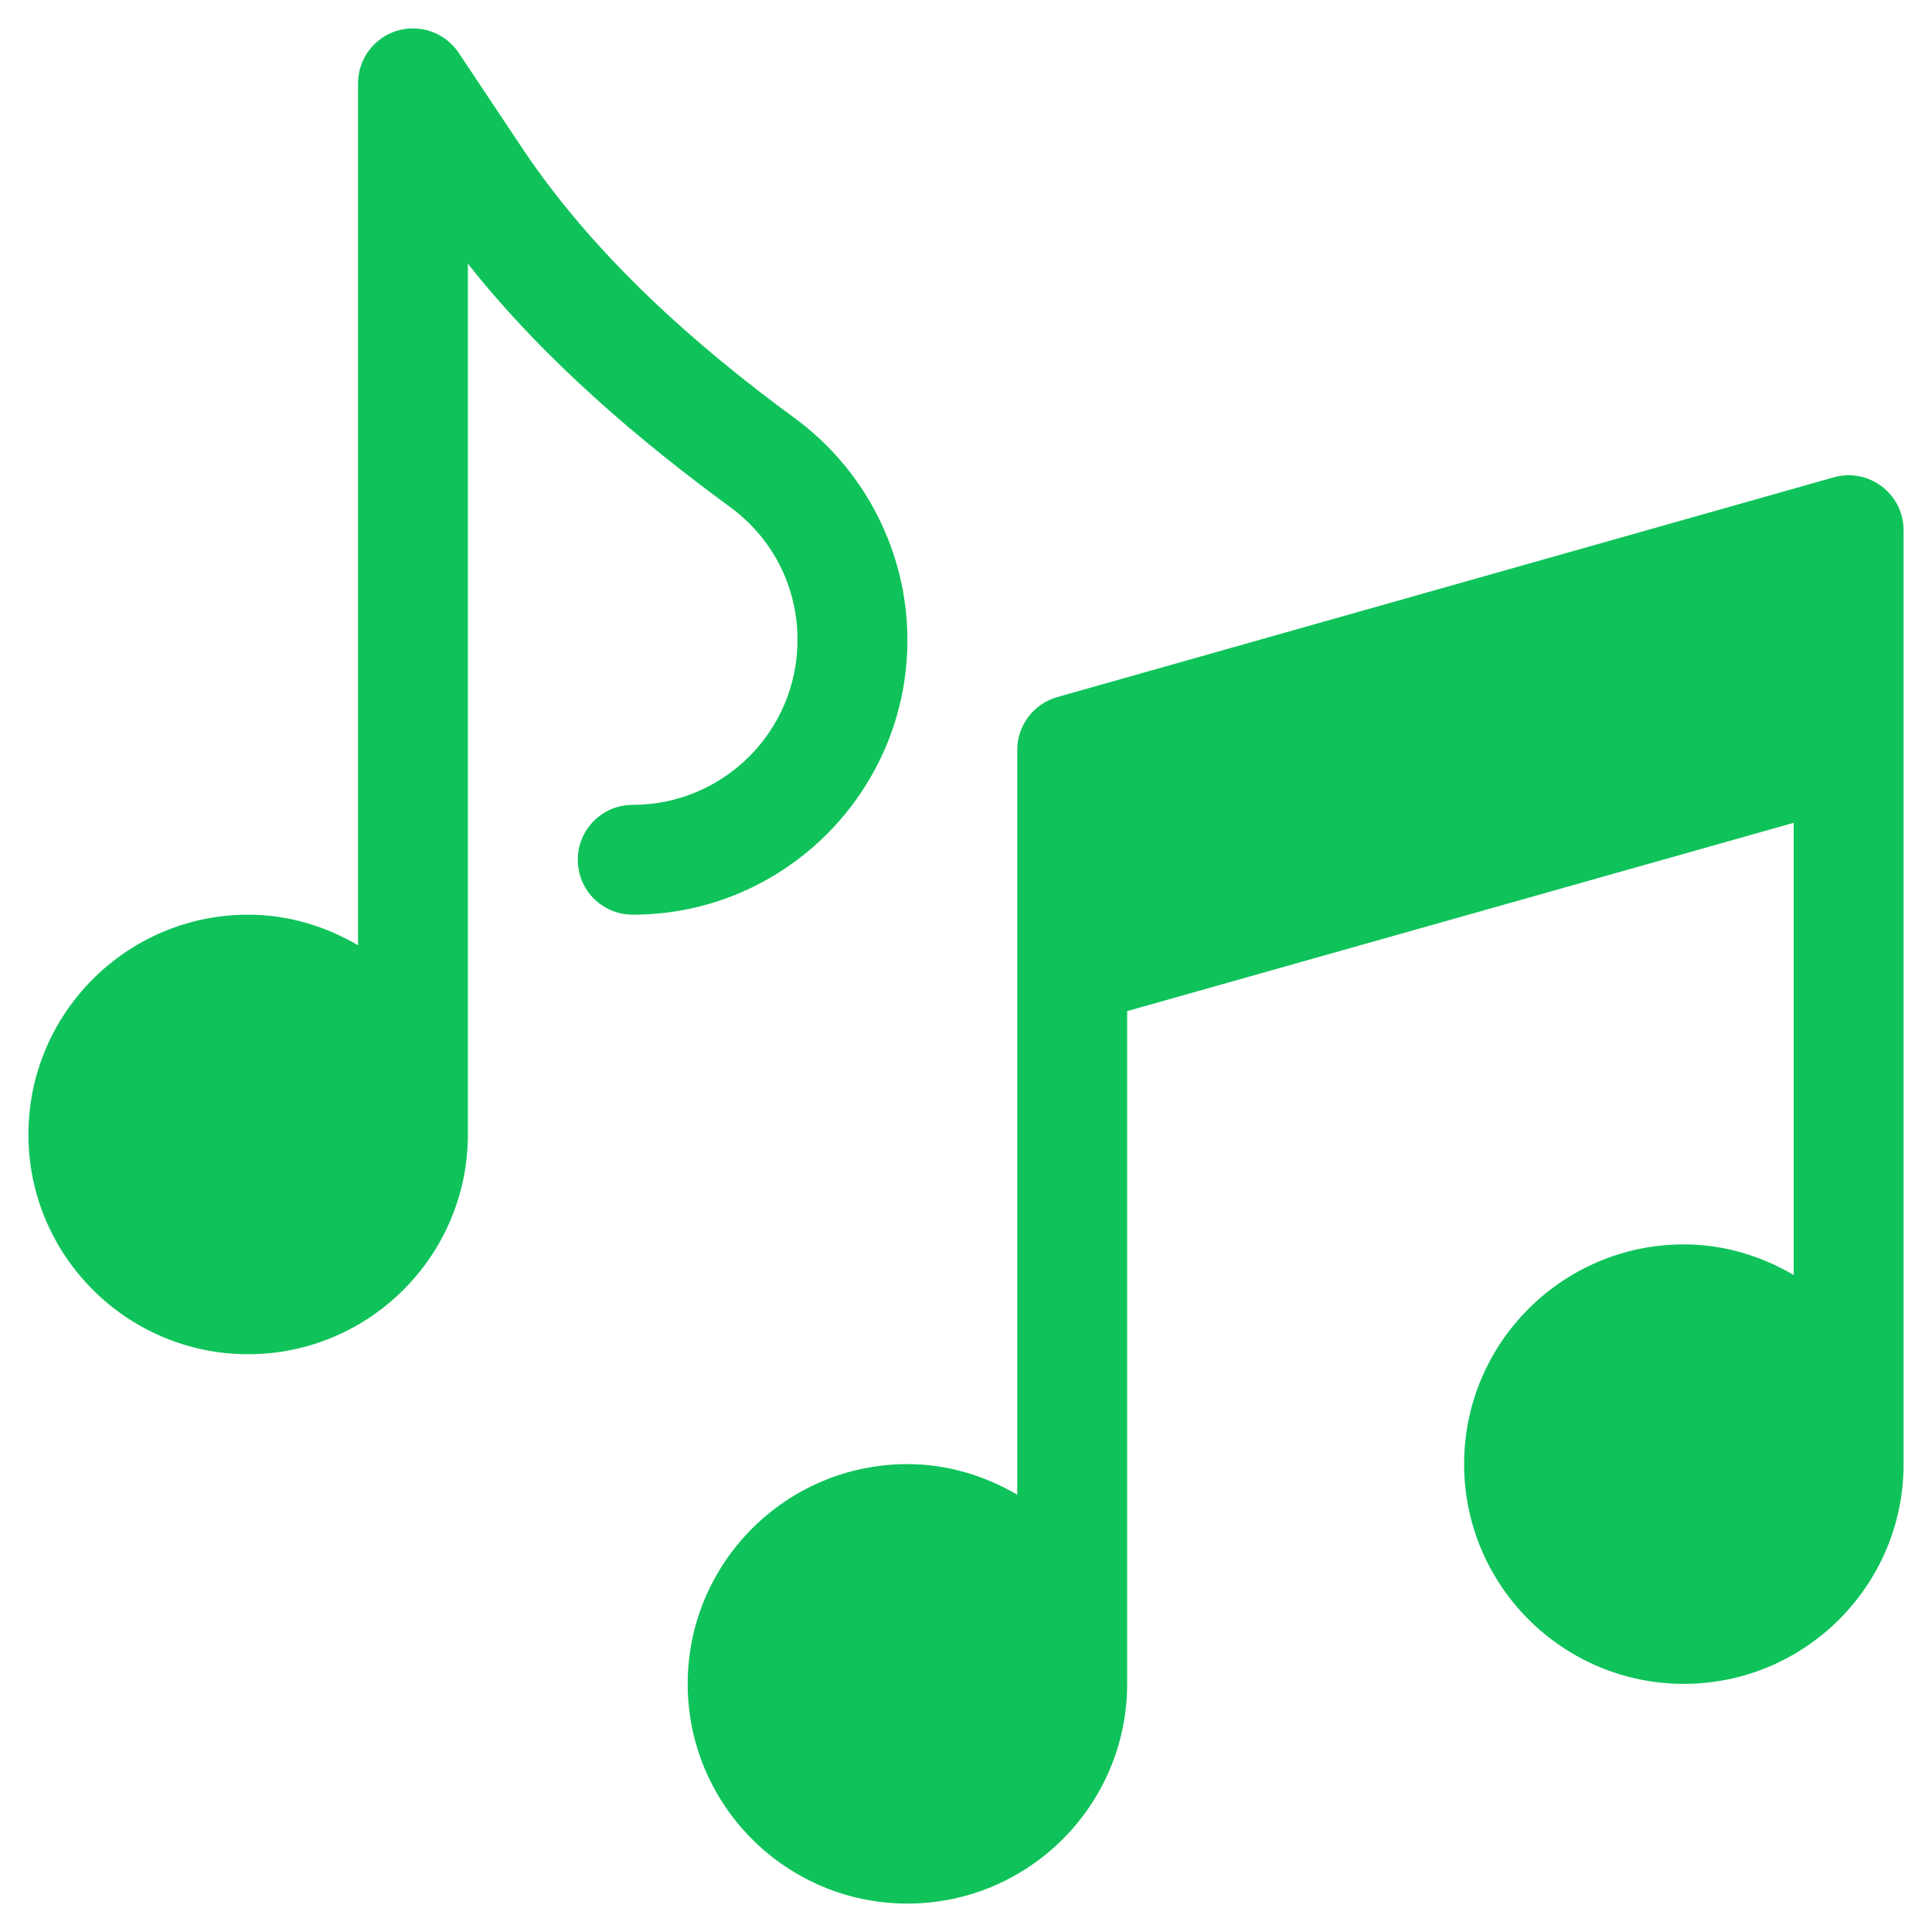 <?xml version="1.0" encoding="UTF-8"?> <svg xmlns="http://www.w3.org/2000/svg" width="34" height="34" viewBox="0 0 34 34" fill="none"><g clip-path="url(#clip0_963_3487)"><path d="M13.99 7.362C12.247 6.085 10.459 4.51 9.186 2.601L8.072 0.93C7.836 0.576 7.396 0.418 6.987 0.541C6.579 0.665 6.301 1.041 6.301 1.466V16.635C5.73 16.302 5.075 16.097 4.367 16.097C2.234 16.097 0.5 17.832 0.5 19.965C0.5 22.097 2.234 23.832 4.367 23.832C6.5 23.832 8.234 22.097 8.234 19.965V4.641C9.601 6.368 11.309 7.795 12.847 8.922C13.602 9.475 14.035 10.329 14.035 11.263C14.035 12.863 12.734 14.164 11.135 14.164C10.6 14.164 10.168 14.596 10.168 15.13C10.168 15.665 10.6 16.097 11.135 16.097C13.8 16.097 15.969 13.929 15.969 11.263C15.969 9.729 15.229 8.271 13.99 7.362Z" fill="#0FC35A"></path><path d="M32.268 8.401L18.604 12.268C18.189 12.387 17.902 12.766 17.902 13.198V26.304C17.331 25.971 16.676 25.766 15.969 25.766C13.836 25.766 12.102 27.5 12.102 29.633C12.102 31.766 13.836 33.5 15.969 33.5C18.102 33.5 19.836 31.766 19.836 29.633C19.836 29.413 19.836 17.794 19.836 17.794L31.566 14.48V22.437C30.995 22.104 30.34 21.899 29.633 21.899C27.5 21.899 25.766 23.633 25.766 25.766C25.766 27.899 27.5 29.633 29.633 29.633C31.766 29.633 33.5 27.899 33.5 25.766C33.5 25.546 33.5 9.331 33.5 9.331C33.5 8.691 32.888 8.225 32.268 8.401Z" fill="#0FC35A"></path></g><defs><clipPath id="clip0_963_3487"><rect width="33" height="33" fill="white" transform="translate(0.5 0.5)"></rect></clipPath></defs></svg> 
